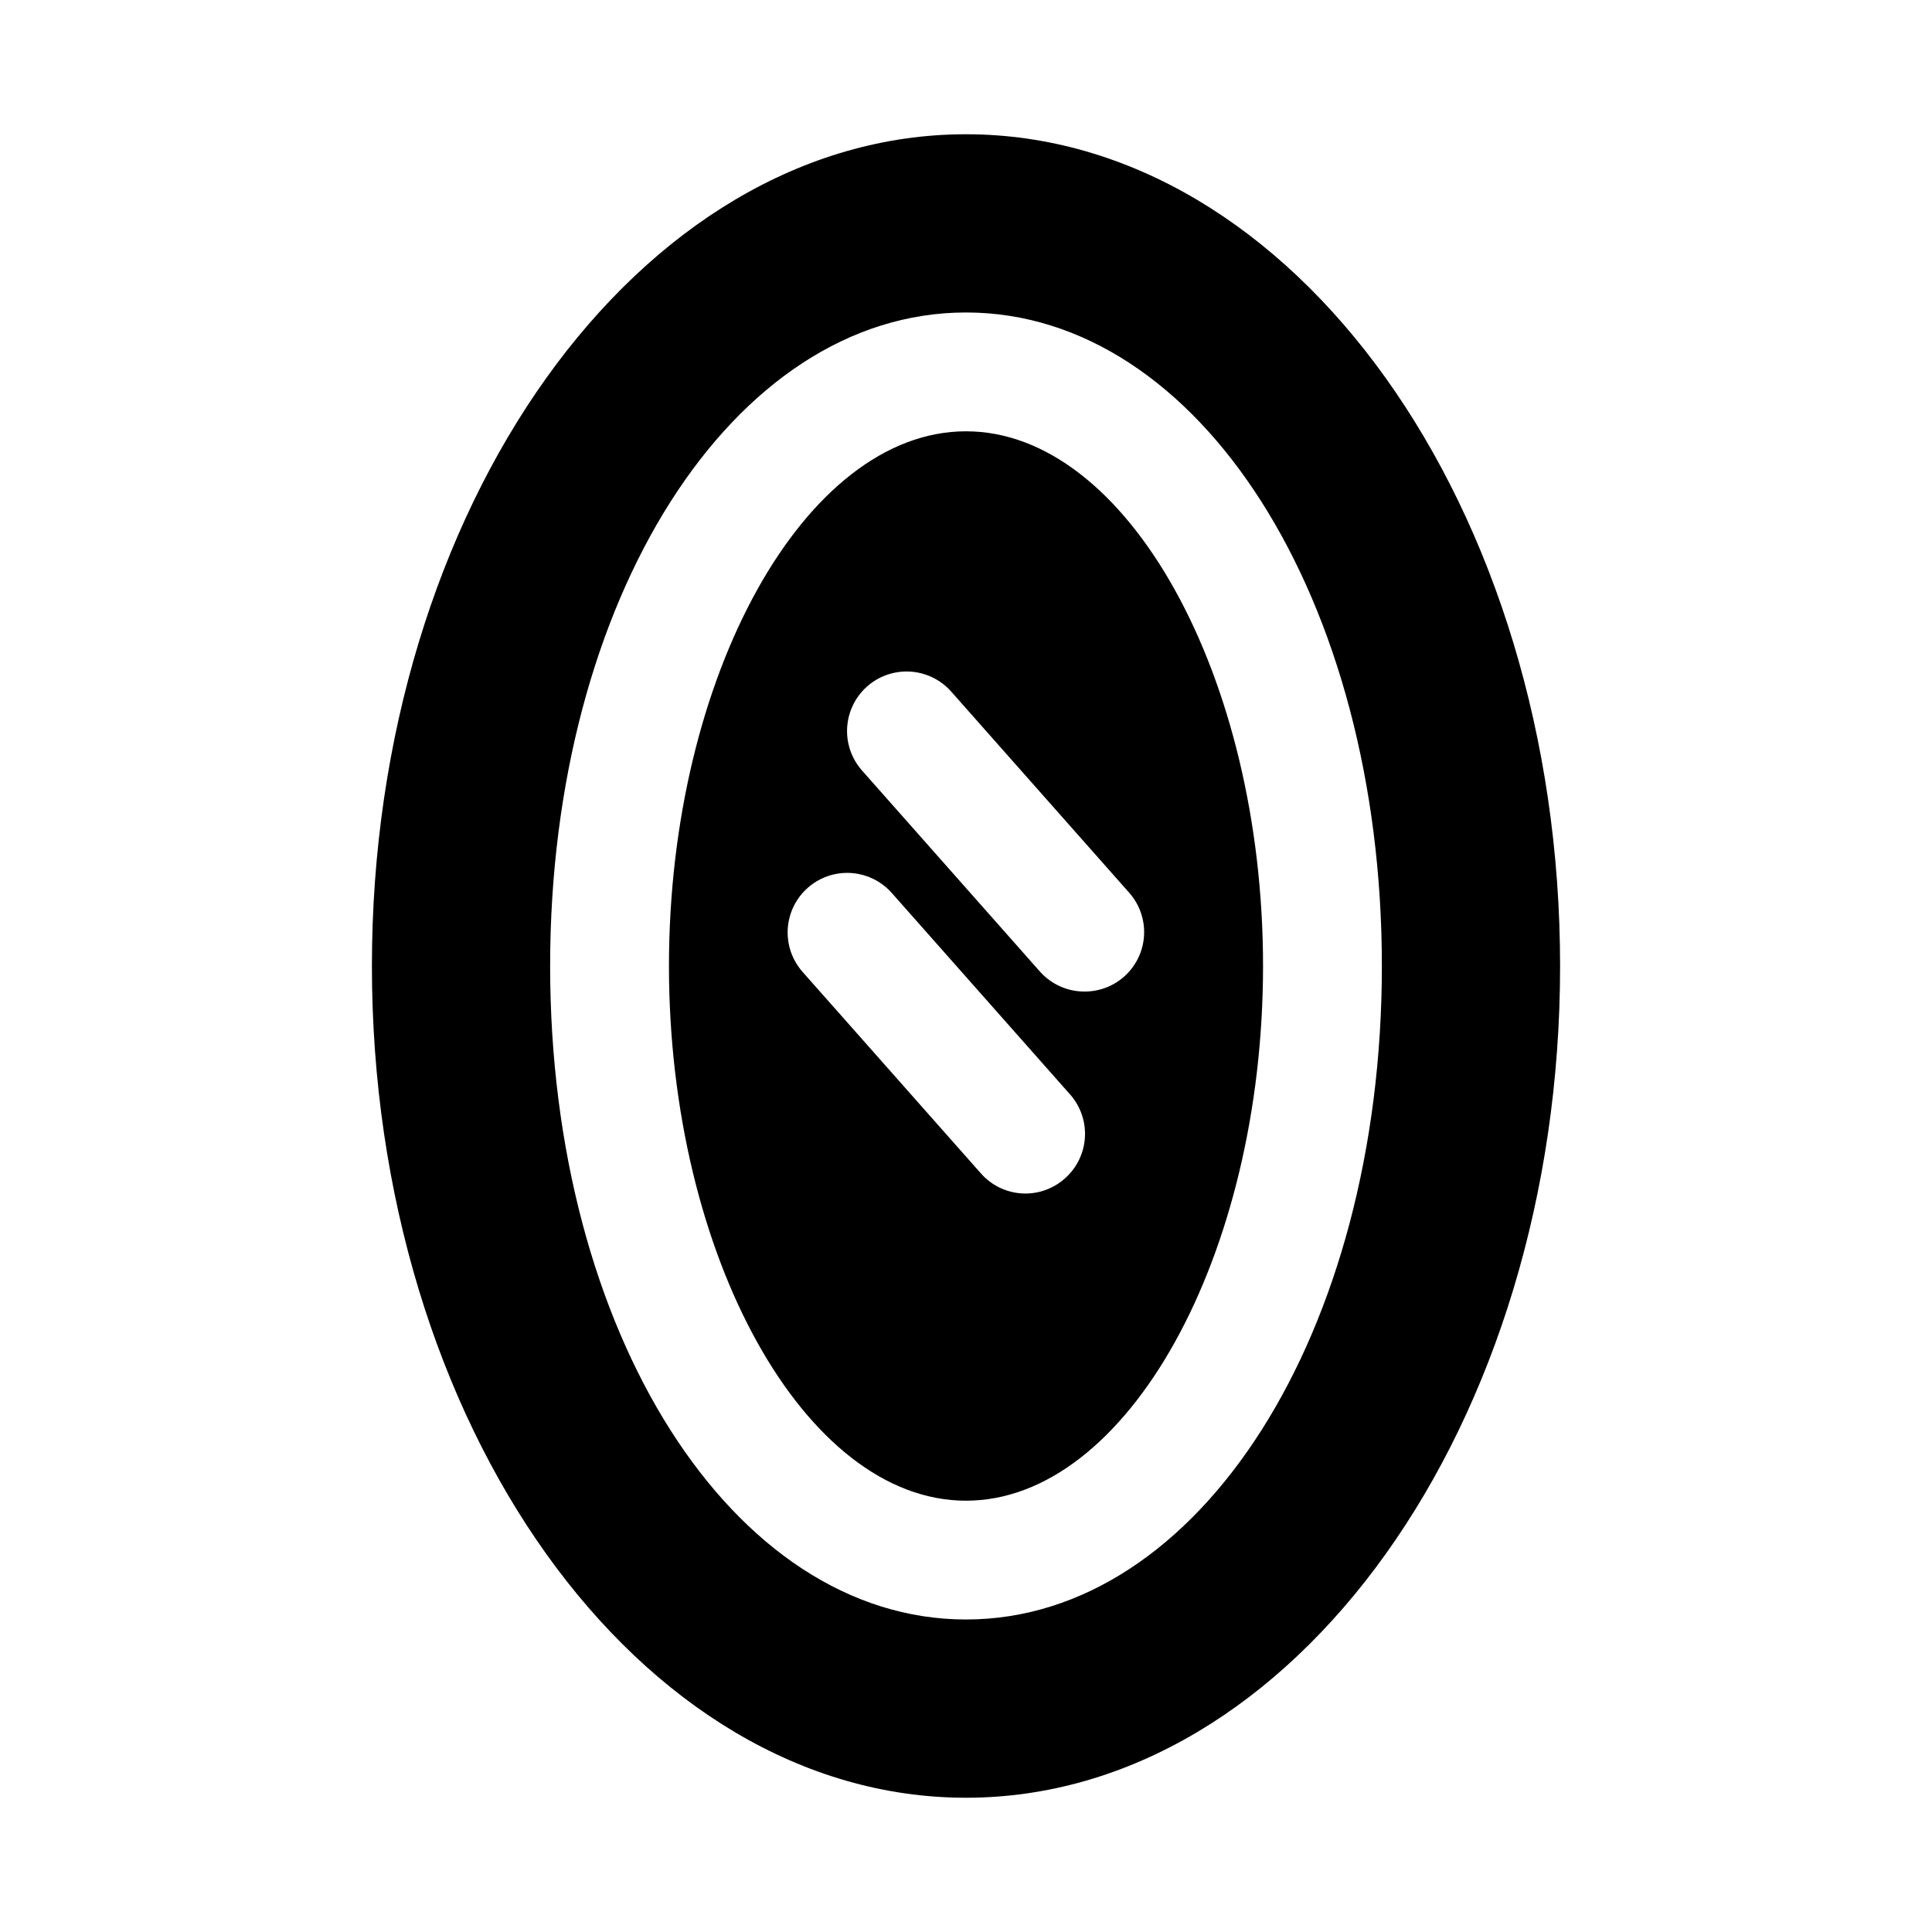 <?xml version="1.0" encoding="UTF-8"?>
<!-- Uploaded to: ICON Repo, www.svgrepo.com, Generator: ICON Repo Mixer Tools -->
<svg fill="#000000" width="800px" height="800px" version="1.1" viewBox="144 144 512 512" xmlns="http://www.w3.org/2000/svg">
 <path d="m400 179.58c-86.75 0-157.44 98.871-157.44 220.42 0 121.54 70.691 220.42 157.44 220.42s157.44-98.871 157.44-220.42c-0.004-121.55-70.691-220.42-157.44-220.42zm0 393.6c-61.875 0-110.21-76.043-110.21-173.18-0.004-97.141 48.332-173.19 110.21-173.19s110.21 76.043 110.21 173.18c0 97.145-48.336 173.19-110.21 173.19zm0-314.88c-42.668 0-78.719 64.867-78.719 141.7 0 76.832 36.055 141.7 78.719 141.7 42.668 0 78.719-64.867 78.719-141.7s-36.055-141.7-78.719-141.7zm26.137 198.06-0.004 0.004c-2.871 2.531-6.562 3.93-10.391 3.934-4.523-0.004-8.824-1.953-11.809-5.352l-47.23-53.371c-3.742-4.219-4.945-10.113-3.164-15.461 1.785-5.352 6.285-9.34 11.809-10.473 5.523-1.129 11.23 0.773 14.973 4.992l47.23 53.371c2.801 3.144 4.227 7.277 3.961 11.477s-2.203 8.117-5.379 10.883zm5.352-49.59c-4.5 0.031-8.797-1.859-11.809-5.195l-47.23-53.371-0.004-0.004c-3.738-4.219-4.945-10.109-3.16-15.461 1.781-5.348 6.281-9.34 11.805-10.469 5.523-1.129 11.23 0.773 14.973 4.992l47.23 53.371c2.754 3.133 4.148 7.231 3.883 11.395-0.266 4.16-2.172 8.047-5.297 10.805-2.871 2.531-6.566 3.93-10.391 3.938z"/>
</svg>